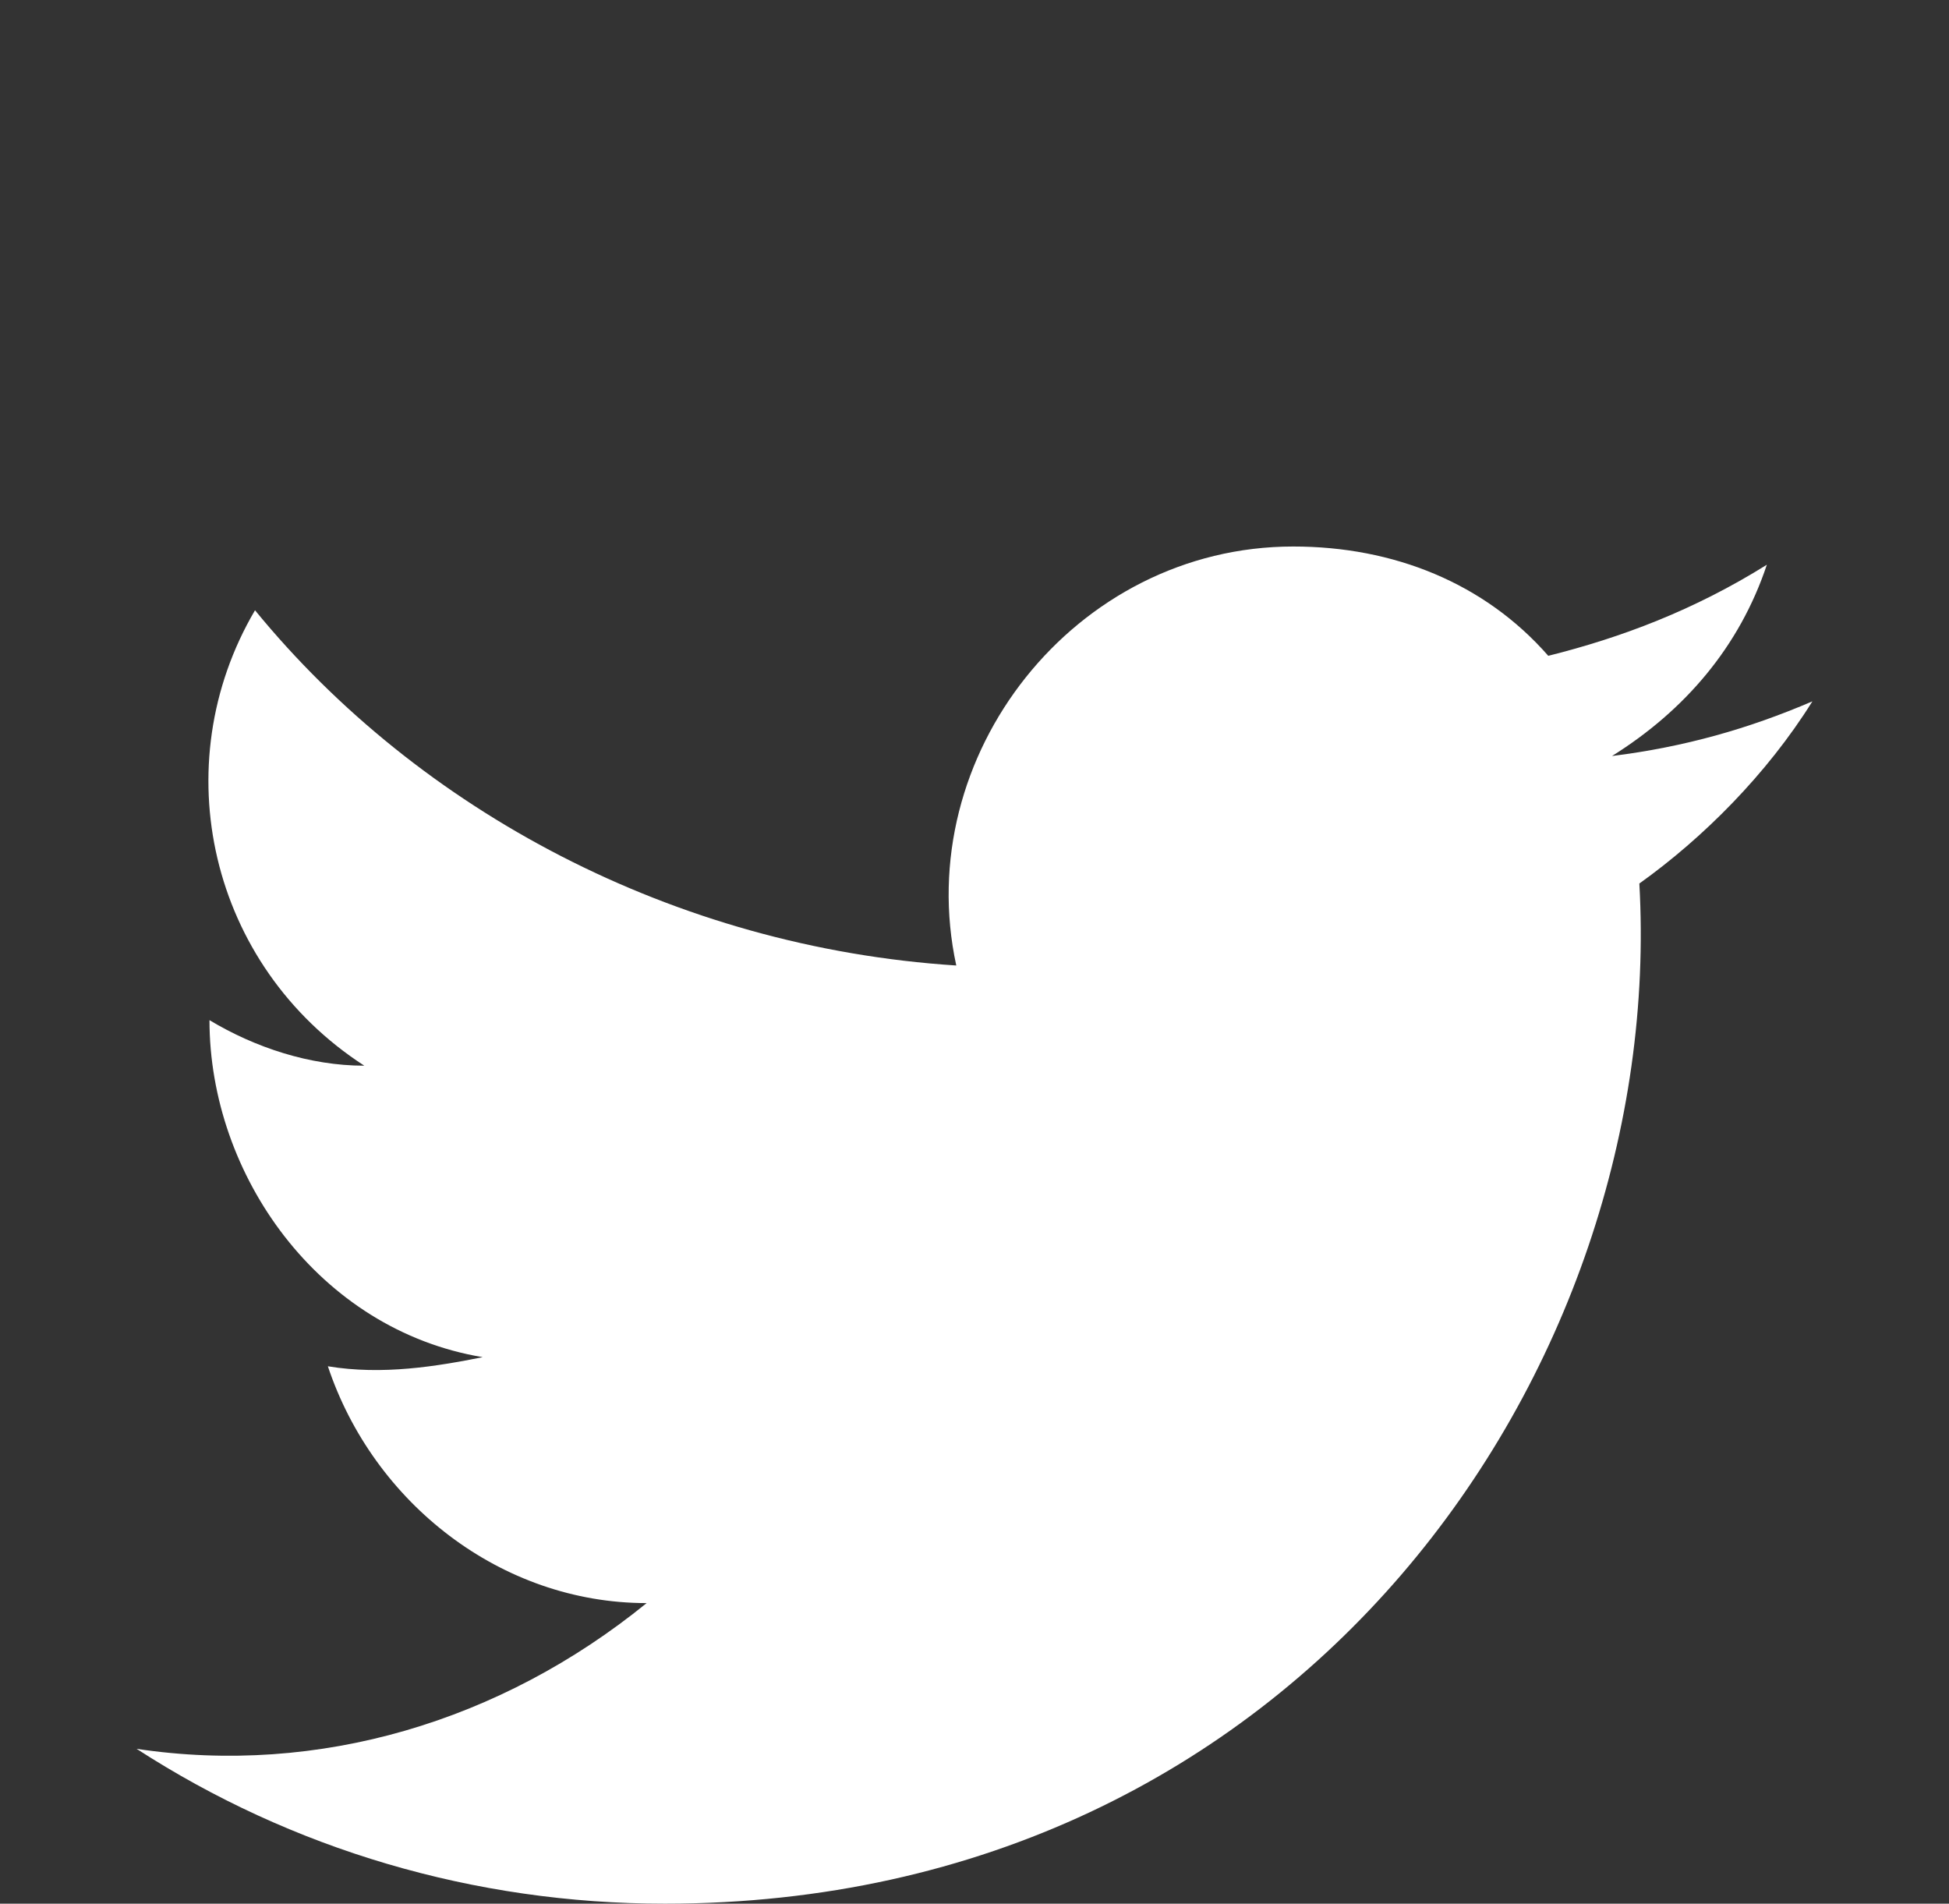 <?xml version="1.0" encoding="utf-8"?>
<!-- Generator: Adobe Illustrator 24.0.0, SVG Export Plug-In . SVG Version: 6.00 Build 0)  -->
<svg version="1.1" id="Layer_1" xmlns="http://www.w3.org/2000/svg" xmlns:xlink="http://www.w3.org/1999/xlink" x="0px" y="0px"
	 viewBox="0 0 21.4 20.9" style="enable-background:new 0 0 21.4 20.9;" xml:space="preserve">
<rect x="0" y="0" width="21.4" height="20.9" fill="#333333" stroke="none"/>
<style type="text/css">
	.st0{fill:#FFFFFF;}
</style>
<title>youtube</title>
<path id="XMLID_2112_" class="st0" d="M1.5,19.2c1.7,1.1,3.7,1.7,5.8,1.7c7,0,11-5.9,10.7-11.2c0.7-0.5,1.4-1.2,1.9-2
	c-0.7,0.3-1.4,0.5-2.2,0.6c0.8-0.5,1.4-1.2,1.7-2.1c-0.8,0.5-1.6,0.8-2.4,1C16.3,6.4,15.3,6,14.2,6c-2.4,0-4.2,2.3-3.7,4.6
	c-3.1-0.2-5.9-1.7-7.7-3.9c-1,1.7-0.5,3.9,1.2,5c-0.6,0-1.2-0.2-1.7-0.5c0,1.7,1.2,3.4,3,3.7C4.8,15,4.2,15.1,3.6,15
	c0.5,1.5,1.9,2.6,3.5,2.6C5.5,18.9,3.5,19.5,1.5,19.2z"/>
</svg>

